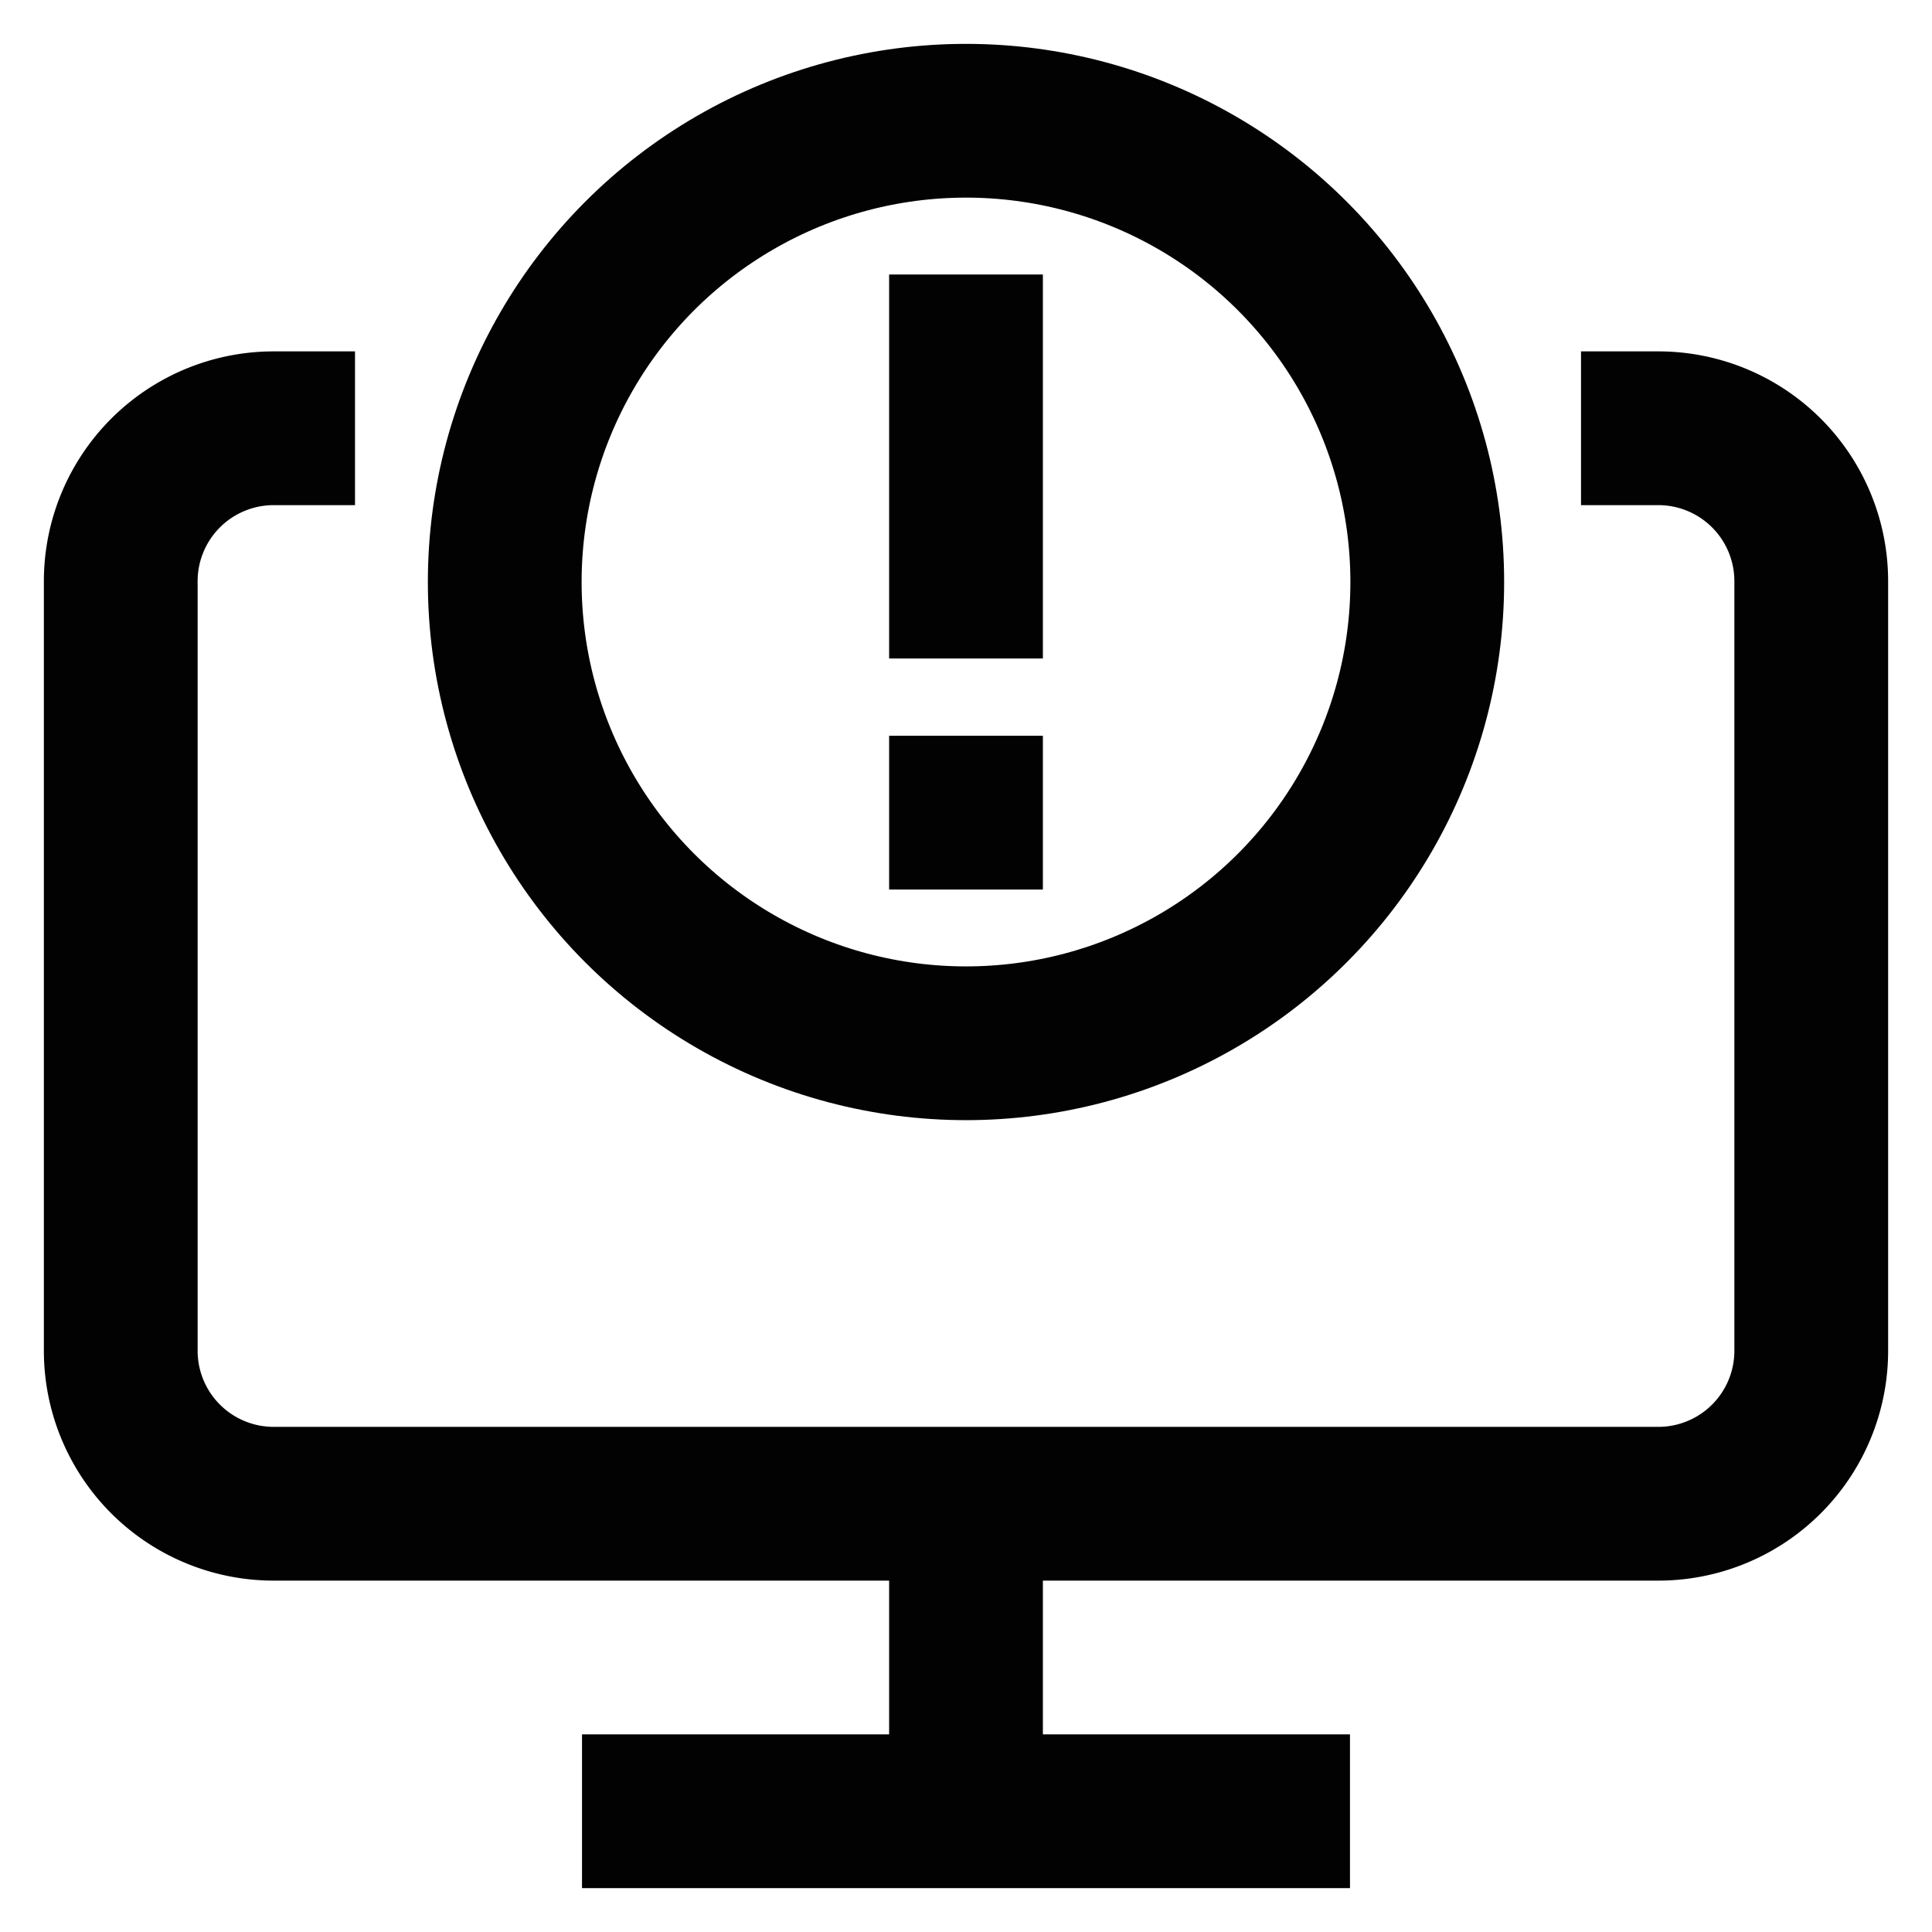 <?xml version="1.0" encoding="utf-8"?>
<svg width="800px" height="800px" viewBox="0 0 24 24" id="Layer_1" data-name="Layer 1" xmlns="http://www.w3.org/2000/svg"><defs><style>.cls-1{fill:none;stroke:#020202;stroke-miterlimit:10;stroke-width:1.91px;}</style></defs><path class="cls-1" d="M19.64,5.32h.95A1.9,1.9,0,0,1,22.5,7.23v9.54a1.9,1.9,0,0,1-1.91,1.91H3.41A1.9,1.9,0,0,1,1.5,16.77V7.23A1.9,1.9,0,0,1,3.41,5.32h1"/><line class="cls-1" x1="12" y1="22.5" x2="12" y2="18.68"/><line class="cls-1" x1="16.77" y1="22.5" x2="7.23" y2="22.5"/><line class="cls-1" x1="12" y1="3.41" x2="12" y2="8.18"/><line class="cls-1" x1="12" y1="9.14" x2="12" y2="11.05"/><circle class="cls-1" cx="12" cy="7.23" r="5.73"/></svg>